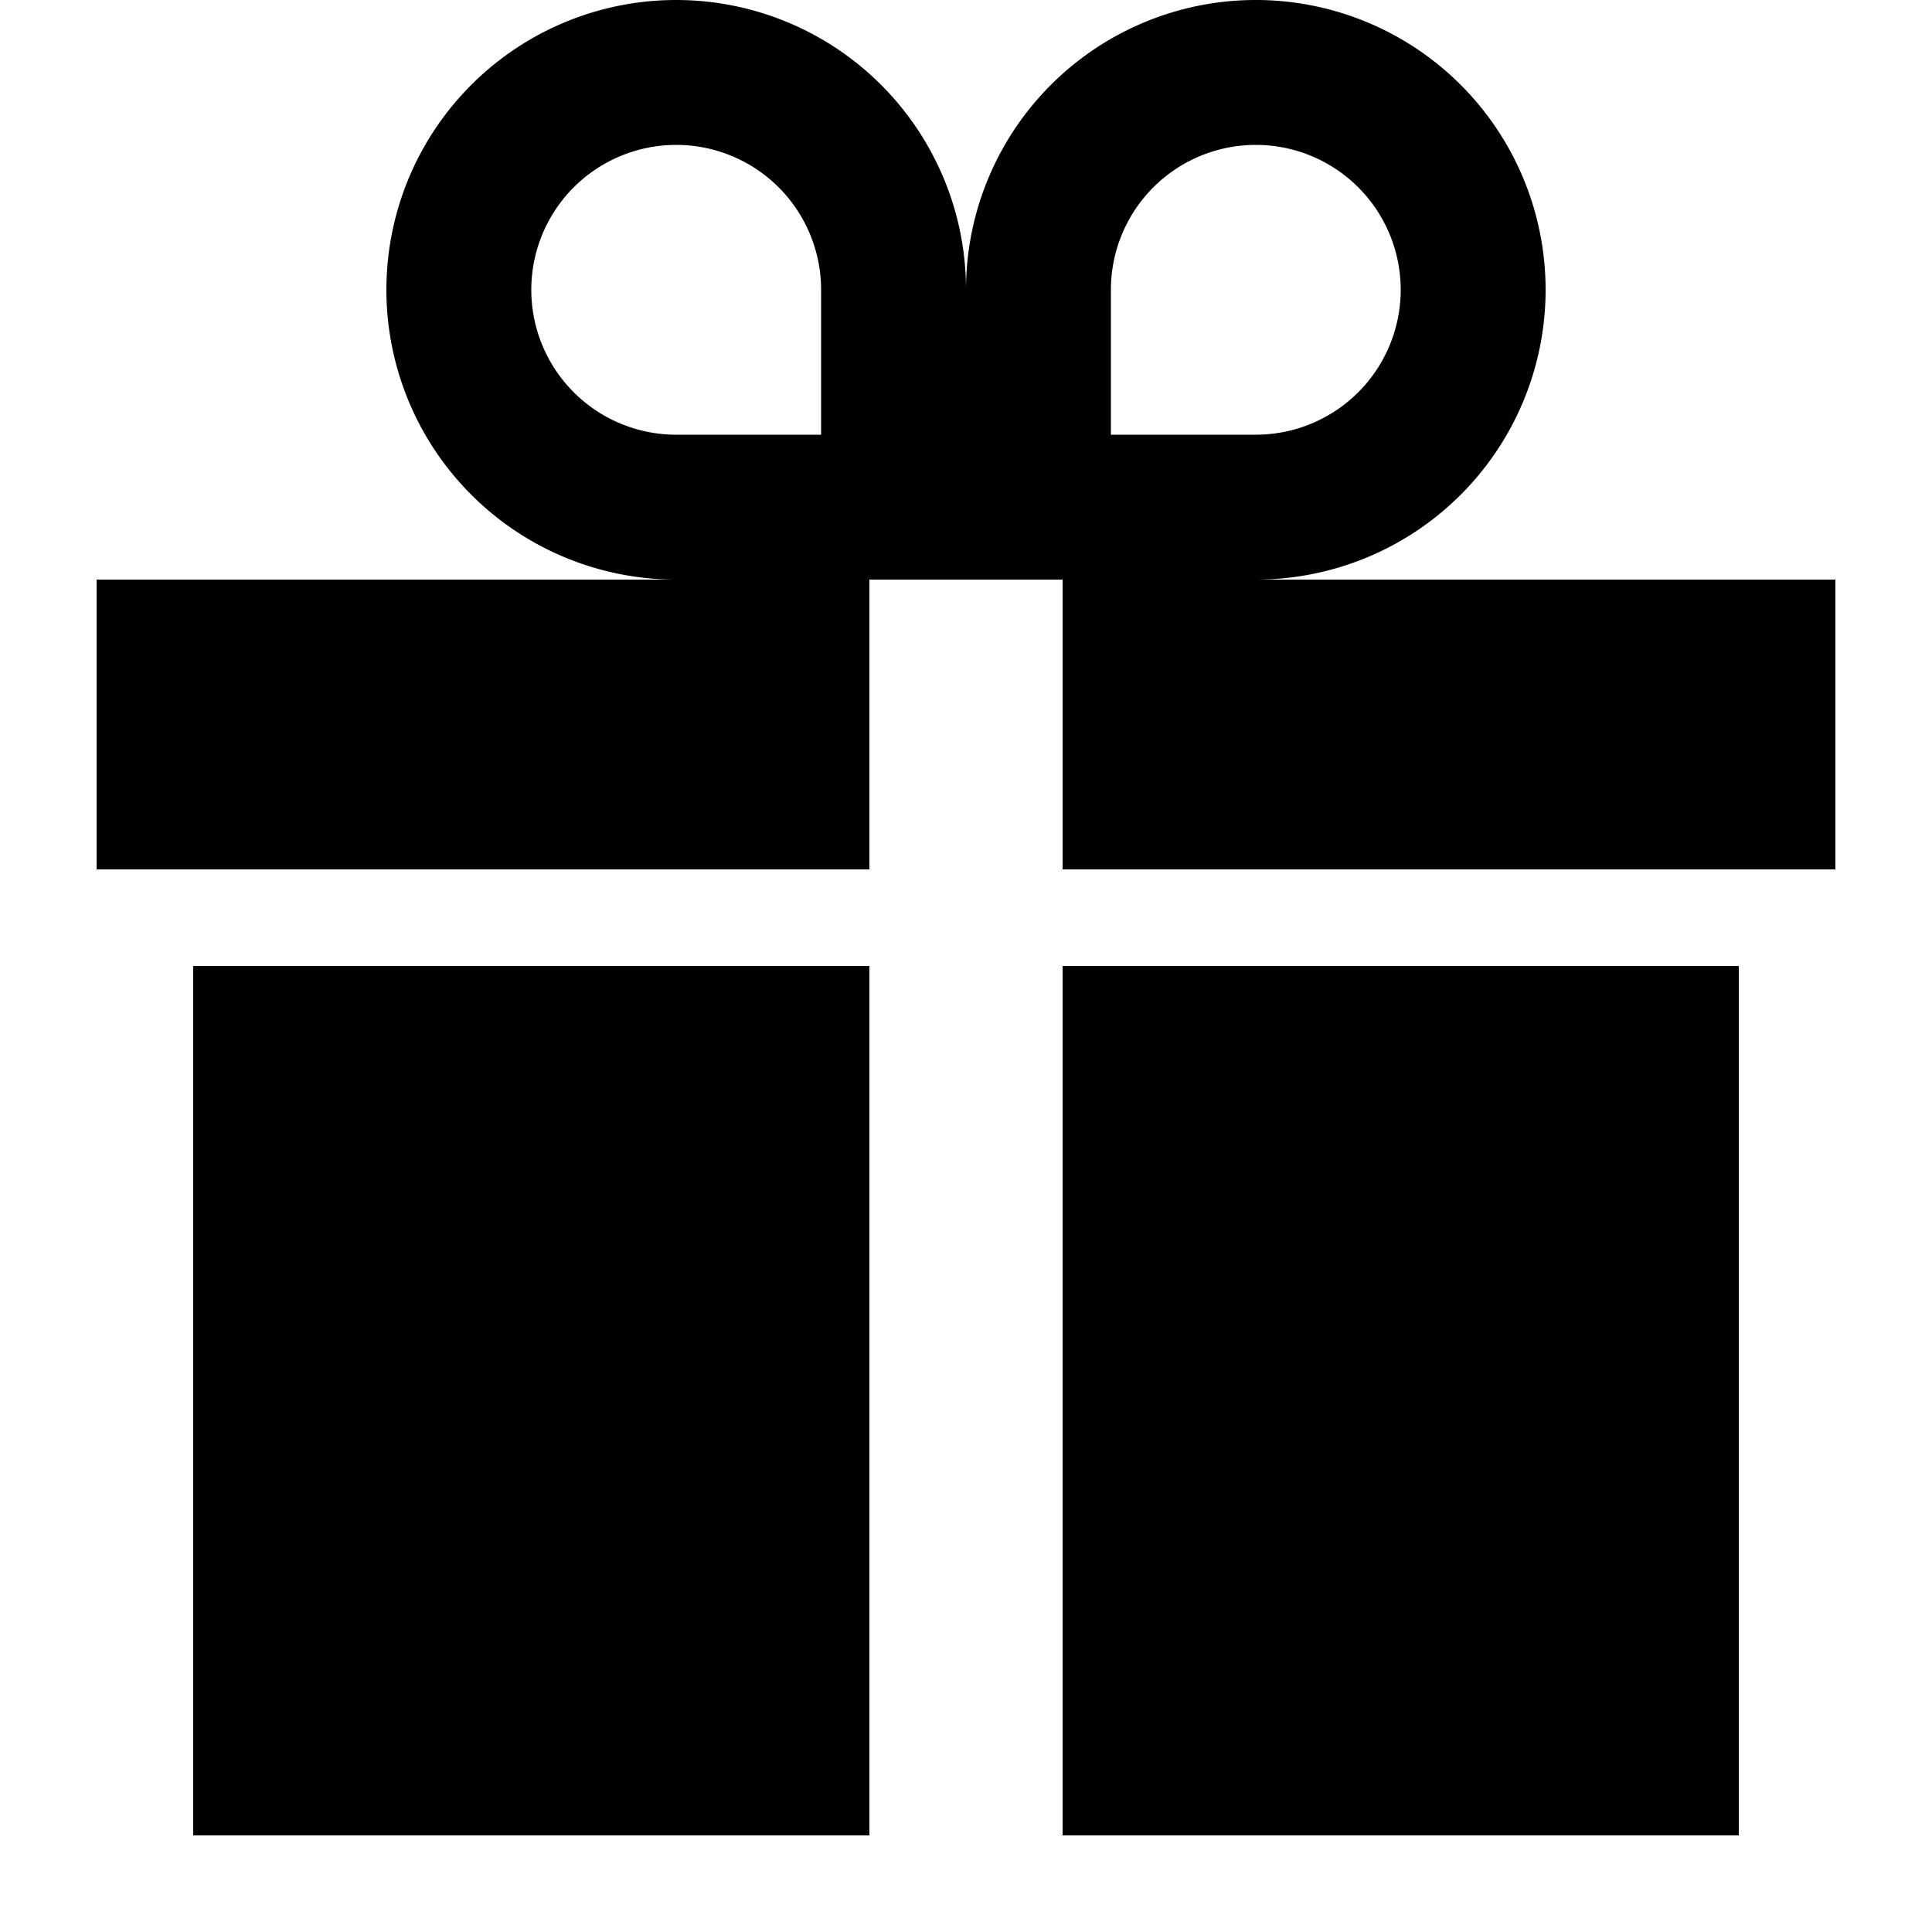<?xml version="1.0" encoding="utf-8"?><!-- Uploaded to: SVG Repo, www.svgrepo.com, Generator: SVG Repo Mixer Tools -->
<svg fill="#000000" width="800px" height="800px" viewBox="0 0 20 20" xmlns="http://www.w3.org/2000/svg">
<g>
<path d="M2,19H9V10H2Zm9,0h7V10H11ZM13,6a3,3,0,1,0-3-3A3,3,0,1,0,7,6H1V9H9V6h2V9h8V6ZM8.5,4.5H7A1.5,1.5,0,1,1,8.5,3Zm3-1.5A1.5,1.5,0,1,1,13,4.5H11.5Z"/>
</g>
</svg>
